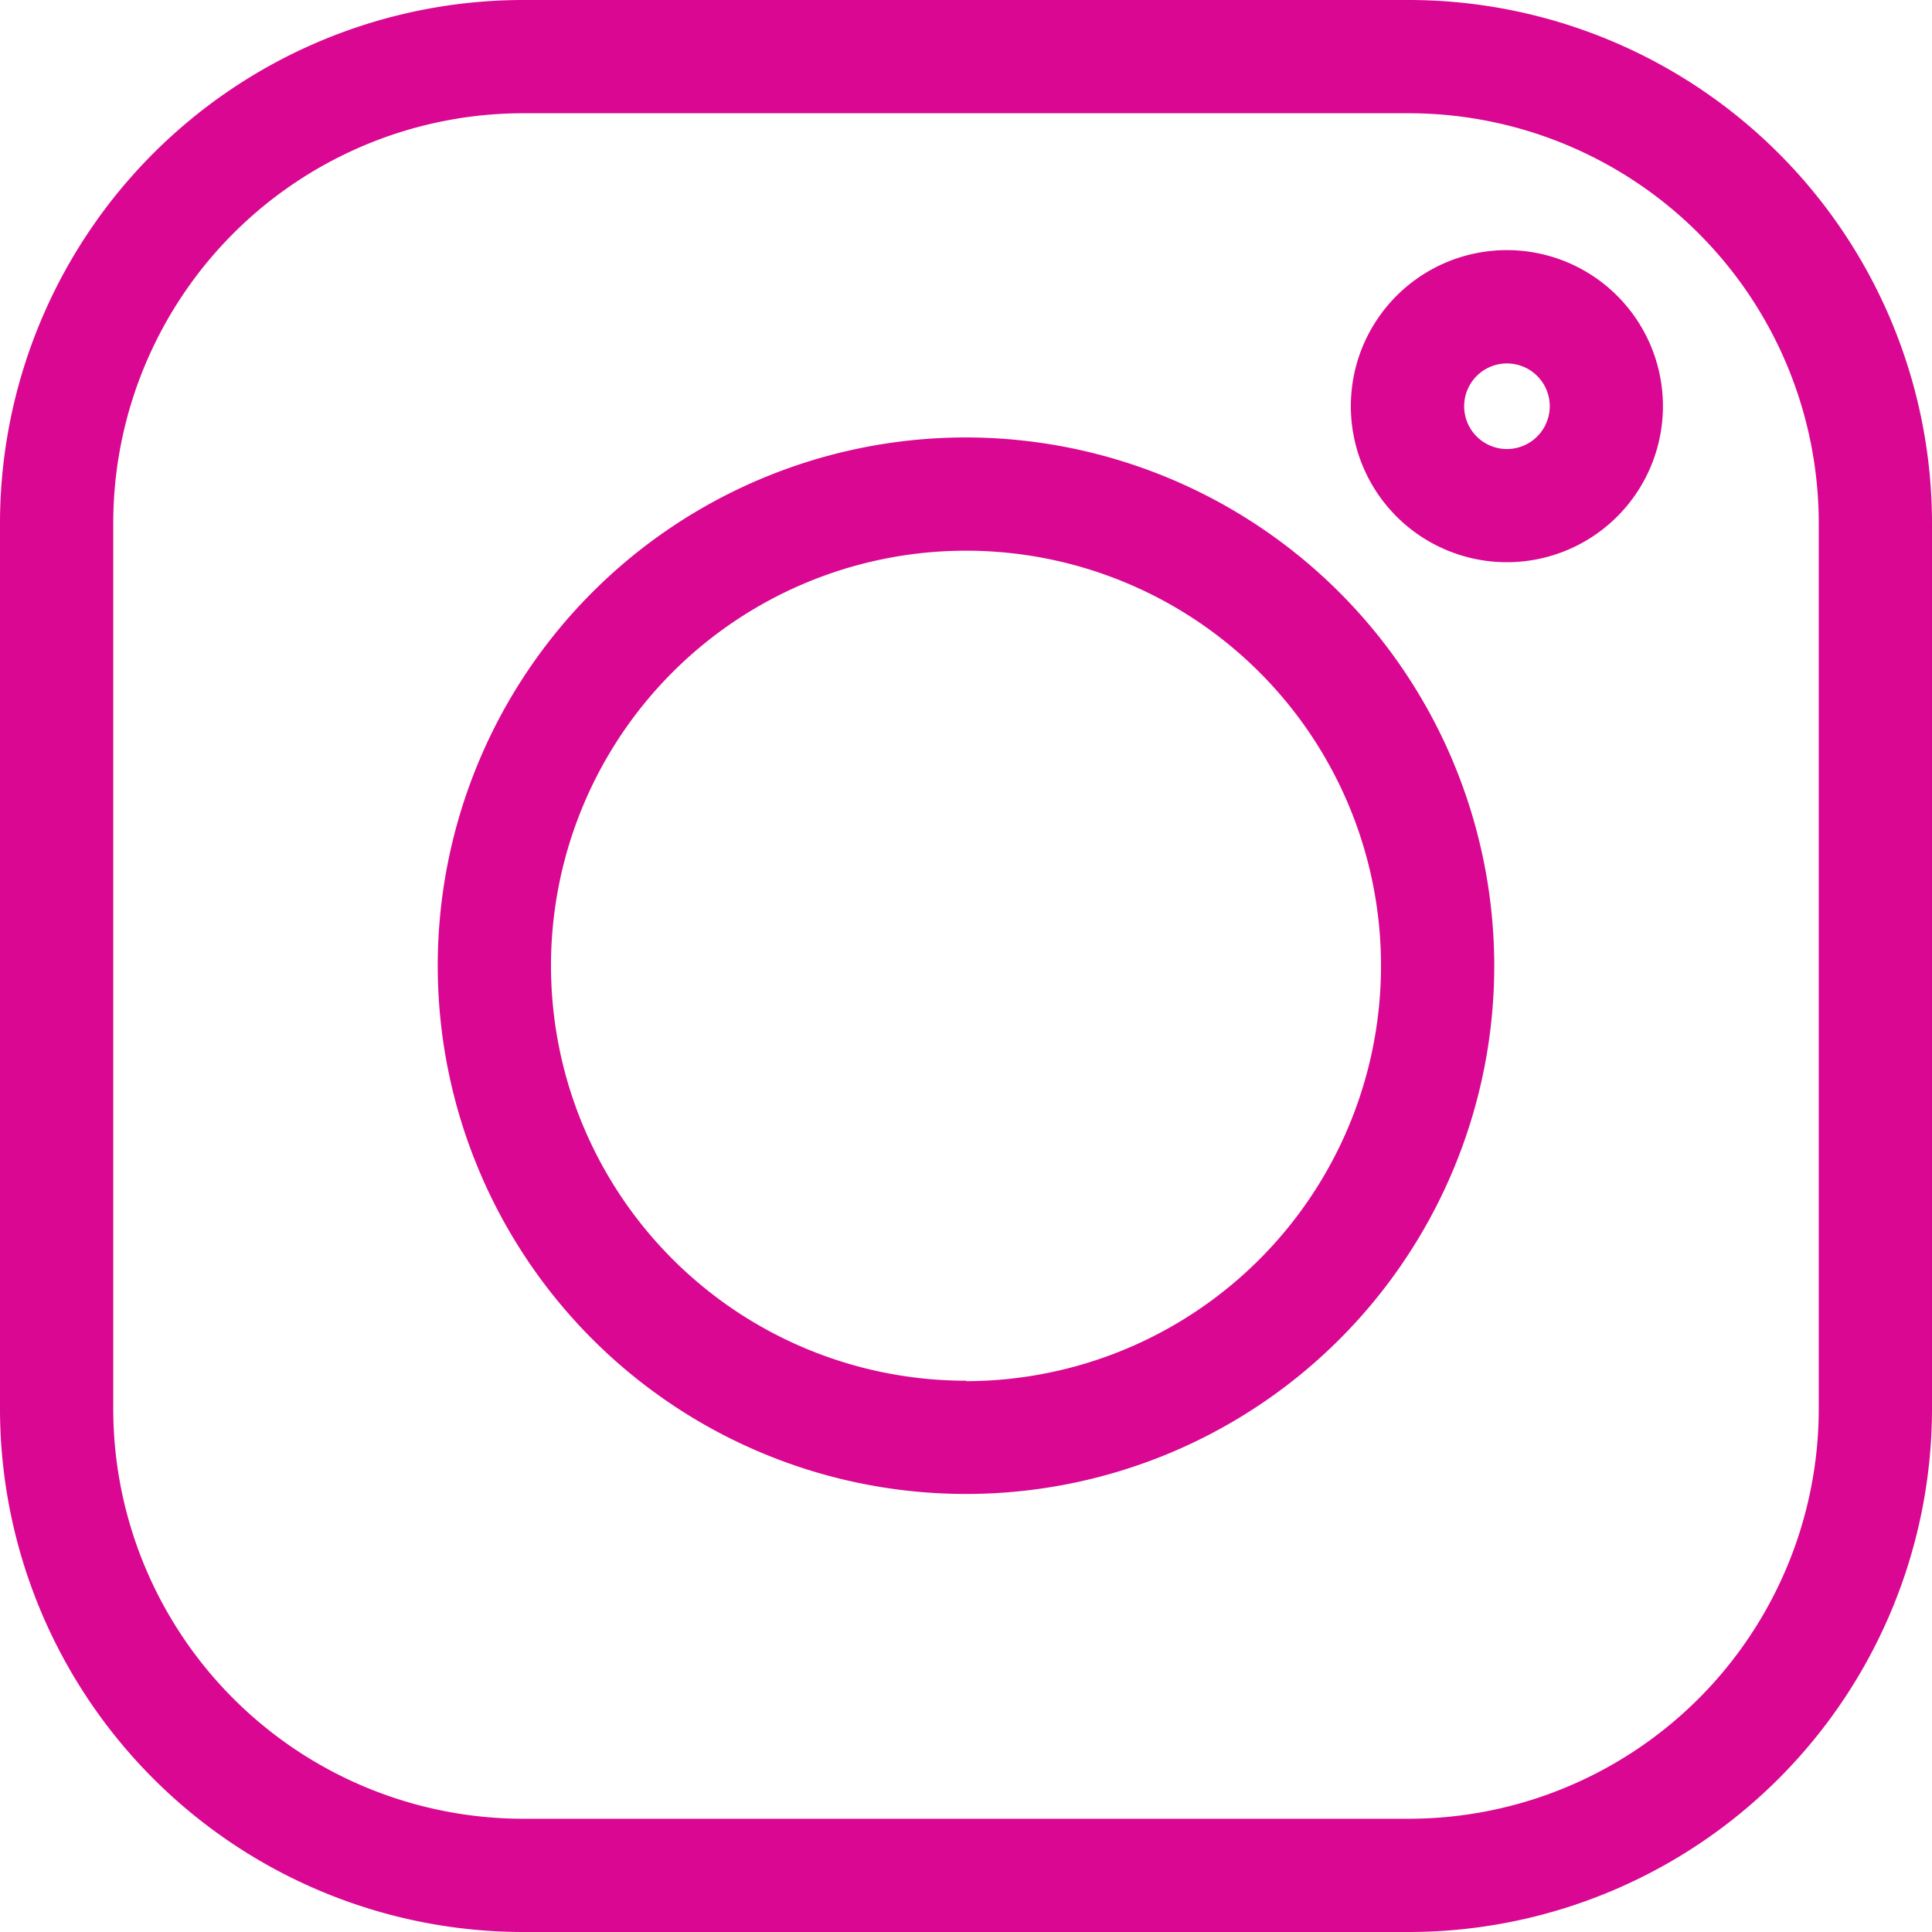 <svg id="icon-instagram" xmlns="http://www.w3.org/2000/svg" width="26" height="26" viewBox="0 0 26 26">
  <path id="Path_20874" data-name="Path 20874" d="M18.962,0H7.038A7.046,7.046,0,0,0,0,7.038V18.962A7.046,7.046,0,0,0,7.038,26H18.962A7.046,7.046,0,0,0,26,18.962V7.038A7.046,7.046,0,0,0,18.962,0Zm5.514,18.962a5.52,5.52,0,0,1-5.514,5.514H7.038a5.52,5.52,0,0,1-5.514-5.514V7.038A5.52,5.52,0,0,1,7.038,1.524H18.962a5.52,5.52,0,0,1,5.514,5.514Zm0,0" fill="#d90791"/>
  <path id="Path_20875" data-name="Path 20875" d="M123.113,116a7.109,7.109,0,1,0,7.109,7.109A7.117,7.117,0,0,0,123.113,116Zm0,12.694a5.585,5.585,0,1,1,5.585-5.585A5.591,5.591,0,0,1,123.113,128.7Zm0,0" transform="translate(-110.113 -110.113)" fill="#d90791"/>
  <path id="Path_20876" data-name="Path 20876" d="M360.077,66.285a2.1,2.1,0,1,0,2.1,2.1A2.1,2.1,0,0,0,360.077,66.285Zm0,2.677a.576.576,0,1,1,.577-.576A.577.577,0,0,1,360.077,68.962Zm0,0" transform="translate(-339.798 -62.919)" fill="#d90791"/>
</svg>
